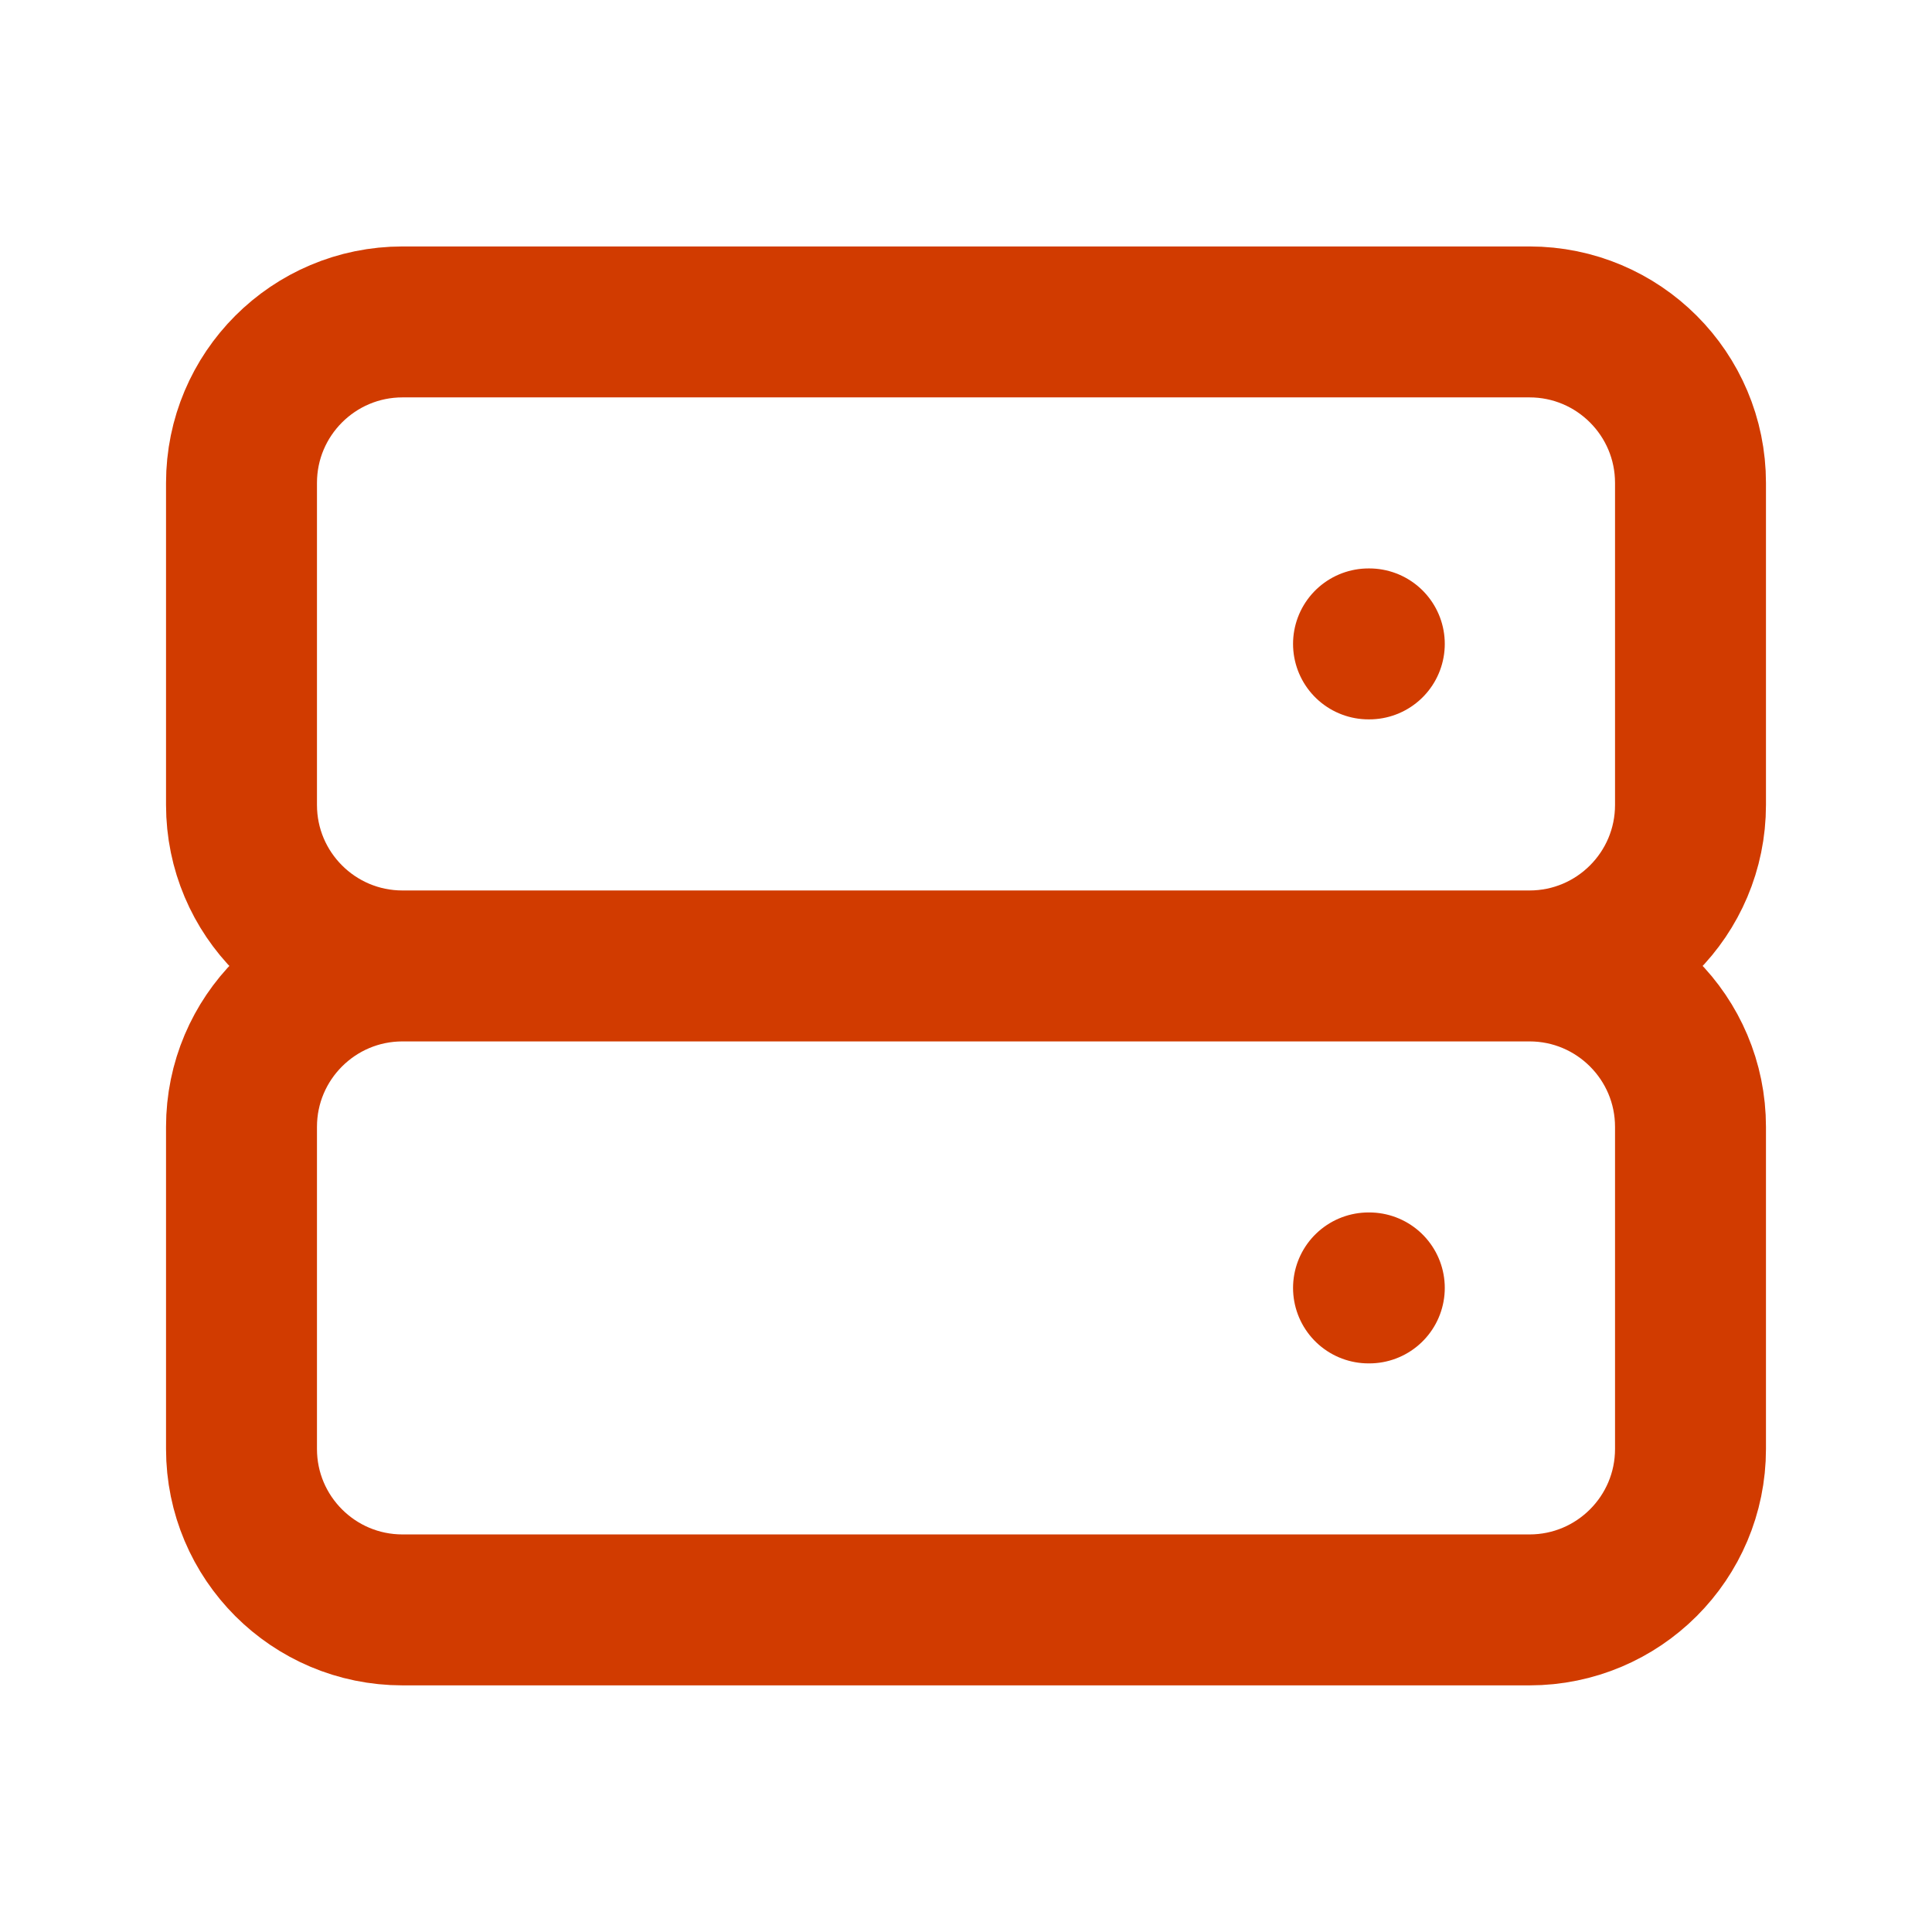 <svg width="32" height="32" viewBox="0 0 32 32" fill="none" xmlns="http://www.w3.org/2000/svg">
<path d="M6.667 15.999H25.333M6.667 15.999C5.194 15.999 4 14.805 4 13.332V7.999C4 6.526 5.194 5.332 6.667 5.332H25.333C26.806 5.332 28 6.526 28 7.999V13.332C28 14.805 26.806 15.999 25.333 15.999M6.667 15.999C5.194 15.999 4 17.193 4 18.665V23.999C4 25.471 5.194 26.665 6.667 26.665H25.333C26.806 26.665 28 25.471 28 23.999V18.665C28 17.193 26.806 15.999 25.333 15.999M22.667 10.665H22.68M22.667 21.332H22.68" stroke="#D13B00" stroke-width="2.5" stroke-linecap="round" stroke-linejoin="round"/>
</svg>
